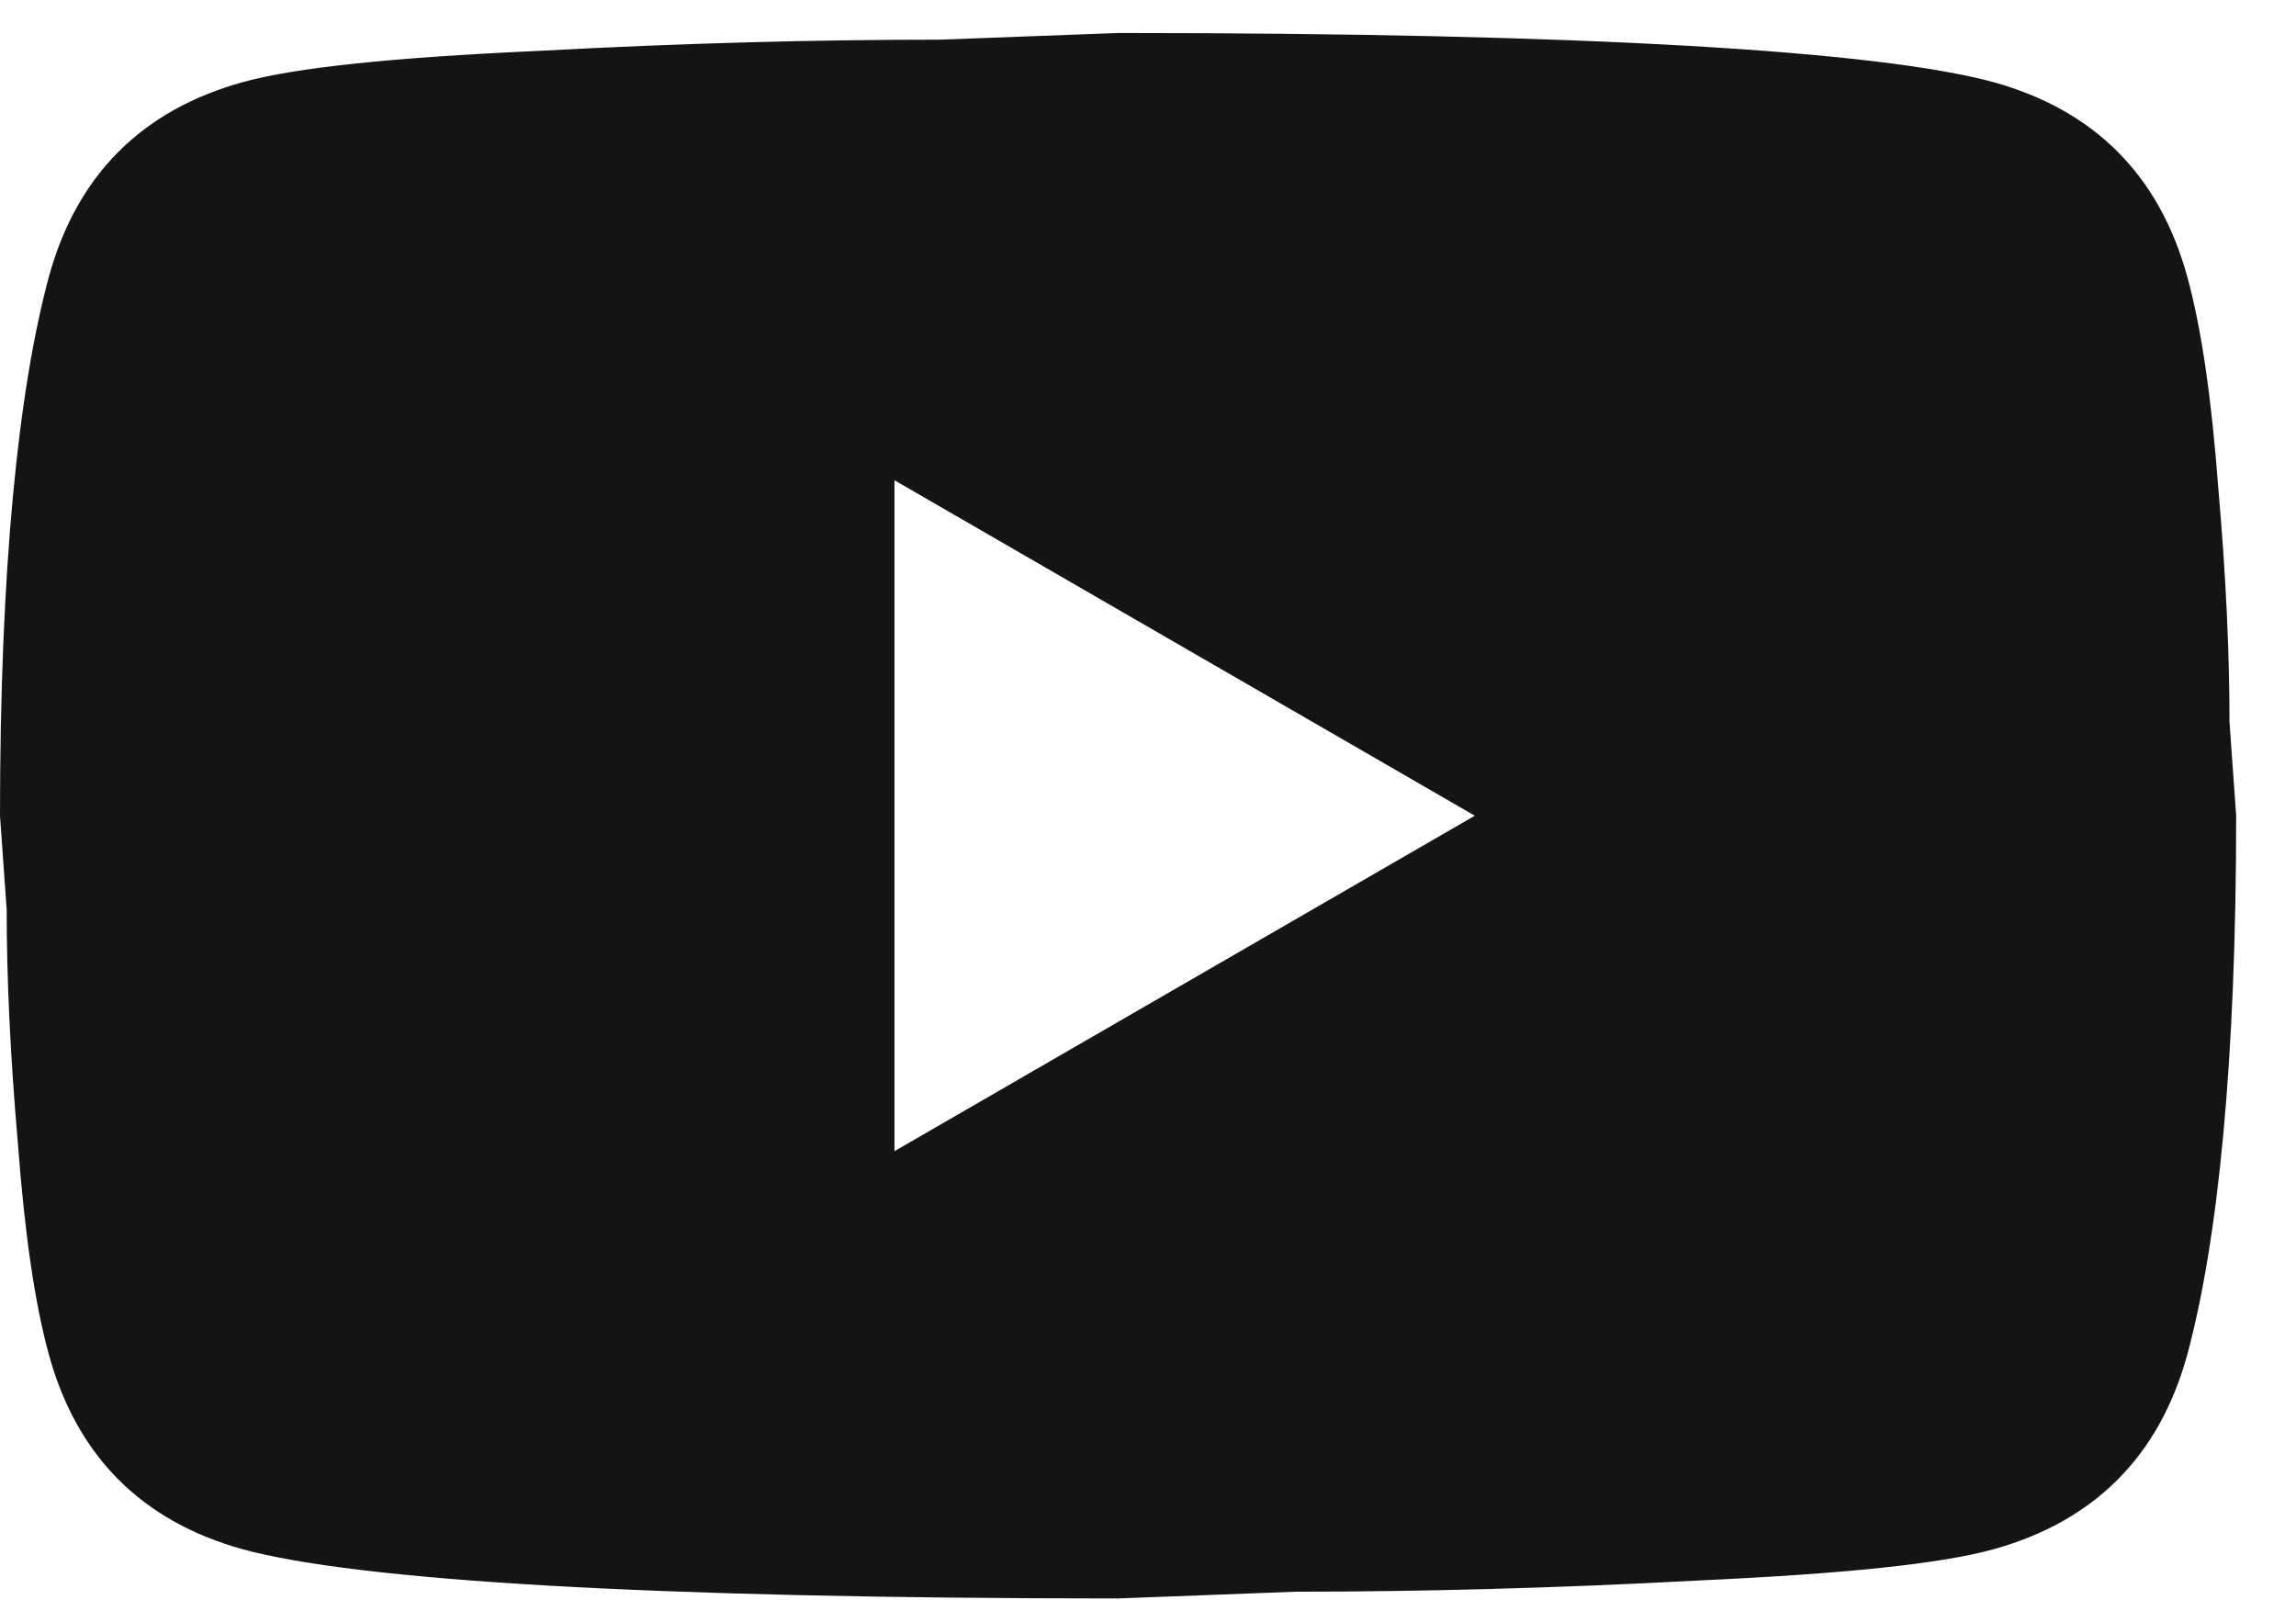 <svg width="33" height="23" viewBox="0 0 33 23" fill="none" xmlns="http://www.w3.org/2000/svg">
<path d="M12.856 16.544L21.197 11.723L12.856 6.902V16.544ZM31.433 3.961C31.642 4.716 31.787 5.728 31.883 7.014C31.996 8.3 32.044 9.408 32.044 10.373L32.14 11.723C32.14 15.242 31.883 17.829 31.433 19.484C31.031 20.931 30.099 21.863 28.653 22.265C27.898 22.474 26.516 22.618 24.394 22.715C22.305 22.827 20.393 22.875 18.625 22.875L16.07 22.972C9.337 22.972 5.142 22.715 3.487 22.265C2.041 21.863 1.109 20.931 0.707 19.484C0.498 18.729 0.354 17.717 0.257 16.431C0.145 15.146 0.096 14.037 0.096 13.072L0 11.723C0 8.203 0.257 5.616 0.707 3.961C1.109 2.514 2.041 1.582 3.487 1.181C4.242 0.972 5.625 0.827 7.746 0.731C9.835 0.618 11.747 0.57 13.515 0.57L16.07 0.474C22.803 0.474 26.998 0.731 28.653 1.181C30.099 1.582 31.031 2.514 31.433 3.961Z" fill="#141414"/>
</svg>

